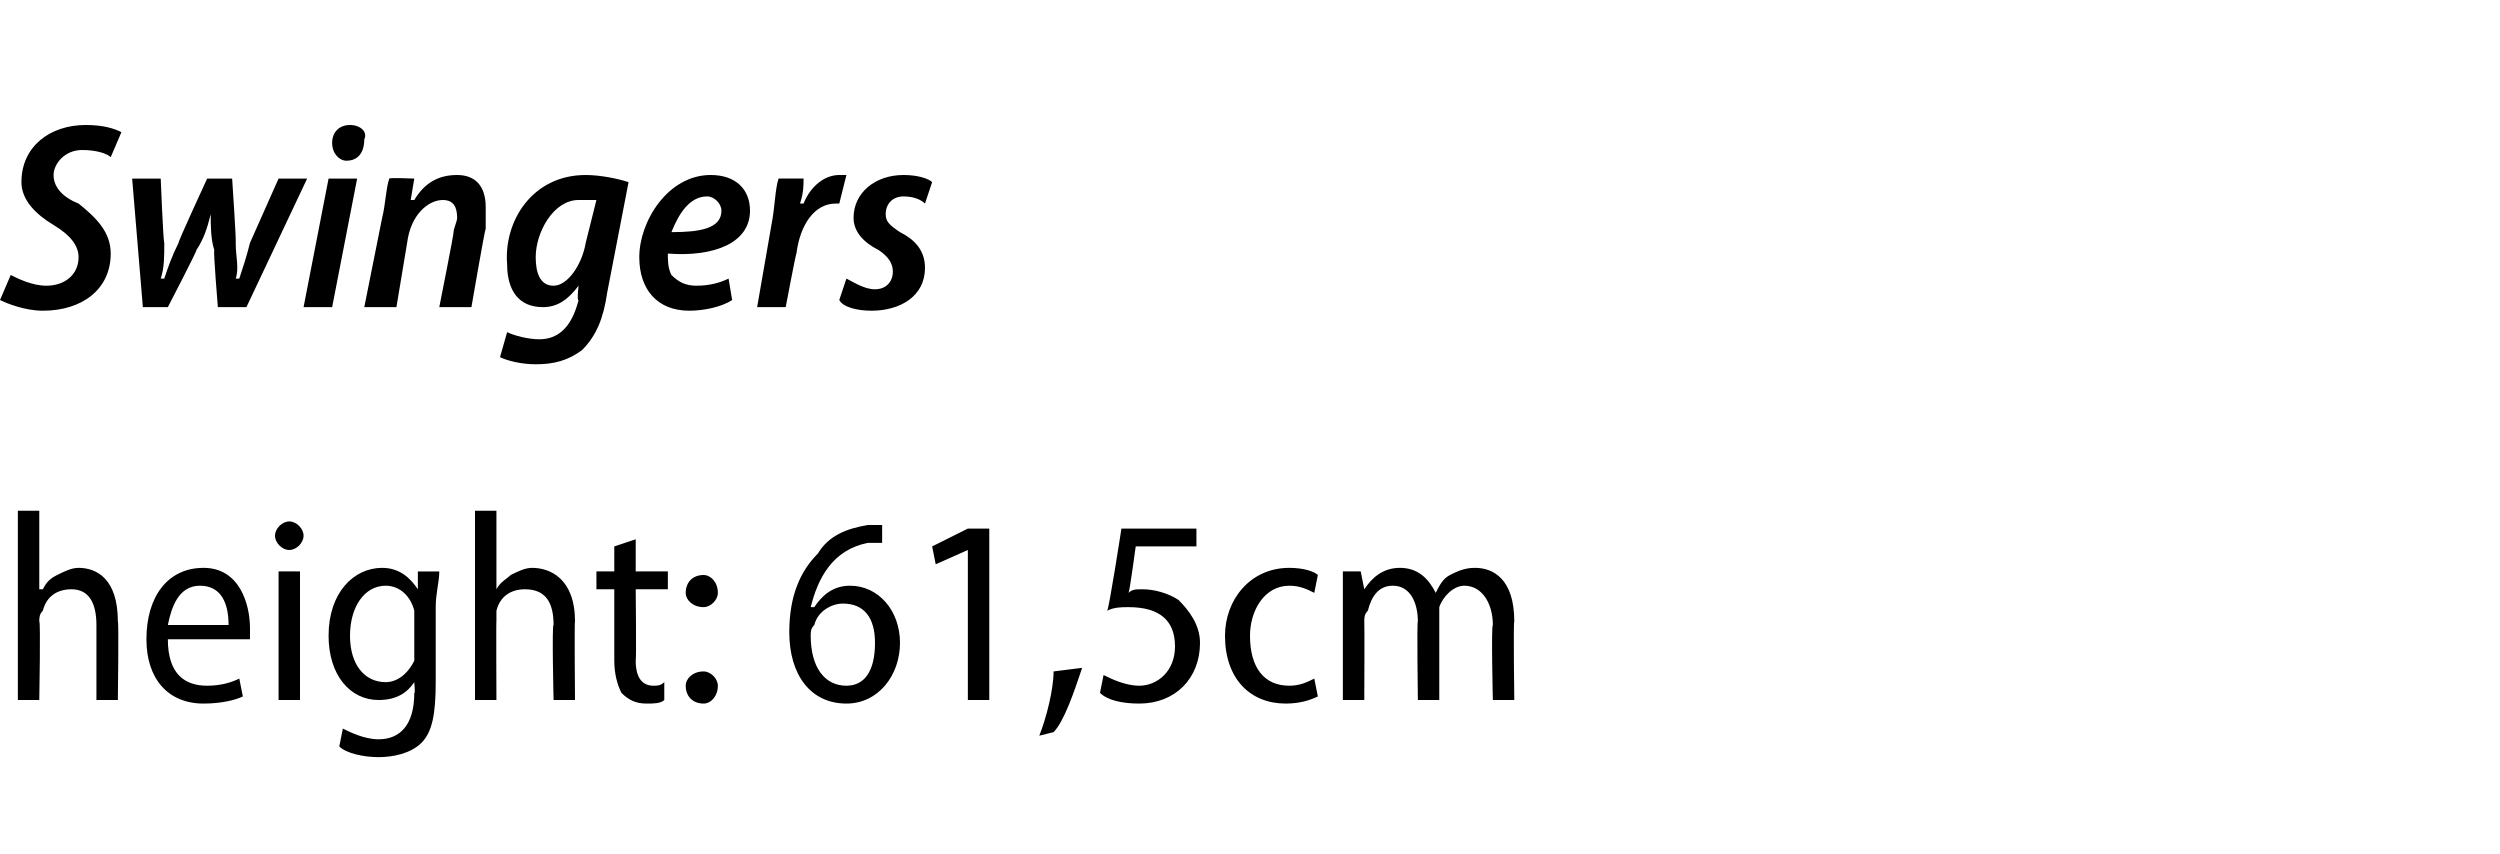 <?xml version="1.0" standalone="no"?><!DOCTYPE svg PUBLIC "-//W3C//DTD SVG 1.1//EN" "http://www.w3.org/Graphics/SVG/1.1/DTD/svg11.dtd"><svg xmlns="http://www.w3.org/2000/svg" version="1.1" width="70px" height="23.9px" viewBox="0 -3 70 23.9" style="top:-3px"><desc>Swingers height: 61,5cm</desc><defs/><g id="Polygon148000"><path d="m.5 11.3h.6v2.2h.1c.1-.2.2-.3.4-.4c.2-.1.4-.2.6-.2c.5 0 1.1.3 1.1 1.5c.03-.01 0 2.2 0 2.2h-.6v-2.1c0-.6-.2-1-.7-1c-.4 0-.7.2-.8.6c-.1.1-.1.2-.1.3c.04-.02 0 2.2 0 2.2h-.6v-5.3zm4.2 3.6c0 1 .5 1.3 1.1 1.3c.4 0 .7-.1.9-.2l.1.5c-.2.1-.6.2-1.1.2c-1 0-1.6-.7-1.6-1.8c0-1.2.6-2 1.6-2c1 0 1.3 1 1.3 1.7v.3H4.7zm1.7-.4c0-.6-.2-1.1-.8-1.1c-.6 0-.8.6-.9 1.1h1.7zm1.4 2.1V13h.6v3.6h-.6zm.7-4.6c0 .2-.2.4-.4.4c-.2 0-.4-.2-.4-.4c0-.2.2-.4.4-.4c.2 0 .4.2.4.4zm3.7 4.1c0 .9-.1 1.4-.4 1.7c-.3.3-.8.4-1.2.4c-.4 0-.9-.1-1.1-.3l.1-.5c.2.1.6.3 1 .3c.6 0 1-.4 1-1.3c.03.04 0-.3 0-.3c0 0 .01-.04 0 0c-.2.3-.5.5-1 .5c-.8 0-1.4-.7-1.4-1.8c0-1.2.7-1.9 1.5-1.9c.5 0 .8.3 1 .6c-.02 0 0 0 0 0v-.5h.6c0 .3-.1.6-.1 1v2.1zm-.6-1.7v-.3c-.1-.4-.4-.7-.8-.7c-.6 0-1 .6-1 1.4c0 .8.4 1.3 1 1.3c.3 0 .6-.2.8-.6v-1.1zm1.7-3.1h.6v2.2s0 .01 0 0c.1-.2.3-.3.4-.4c.2-.1.4-.2.6-.2c.5 0 1.2.3 1.2 1.5c-.02-.01 0 2.2 0 2.2h-.6s-.05-2.14 0-2.1c0-.6-.2-1-.8-1c-.4 0-.7.2-.8.6v.3c-.01-.02 0 2.2 0 2.2h-.6v-5.3zm4.5.8v.9h.9v.5h-.9s.02 1.99 0 2c0 .5.2.7.5.7c.1 0 .2 0 .3-.1v.5c-.1.1-.3.1-.5.1c-.3 0-.5-.1-.7-.3c-.1-.2-.2-.5-.2-.9v-2h-.5v-.5h.5v-.7l.6-.2zm1.9 1.9c-.3 0-.5-.2-.5-.4c0-.3.2-.5.5-.5c.2 0 .4.2.4.5c0 .2-.2.4-.4.4zm0 2.7c-.3 0-.5-.2-.5-.5c0-.2.2-.4.5-.4c.2 0 .4.2.4.4c0 .3-.2.5-.4.5zm5-4.5h-.4c-1 .2-1.4 1-1.6 1.8h.1c.2-.3.5-.6 1-.6c.8 0 1.4.7 1.4 1.6c0 .9-.6 1.7-1.5 1.7c-1 0-1.6-.8-1.6-2c0-1 .3-1.7.8-2.2c.3-.5.8-.7 1.4-.8h.4v.5zm-1 4c.5 0 .8-.4.8-1.2c0-.7-.3-1.1-.9-1.1c-.3 0-.7.2-.8.6c-.1.1-.1.2-.1.3c0 .9.4 1.4 1 1.4zm3.4-3.8l-.9.4l-.1-.5l1-.5h.6v4.8h-.6v-4.2zm2 5.2c.2-.5.4-1.3.4-1.8l.8-.1c-.2.6-.5 1.5-.8 1.8l-.4.1zm4.4-5.3h-1.7s-.17 1.26-.2 1.3c.1-.1.2-.1.4-.1c.3 0 .7.1 1 .3c.3.3.6.7.6 1.2c0 1-.7 1.7-1.7 1.7c-.5 0-.9-.1-1.1-.3l.1-.5c.2.1.6.3 1 .3c.5 0 1-.4 1-1.1c0-.7-.4-1.1-1.3-1.1c-.2 0-.4 0-.6.1c.05-.03.4-2.3.4-2.3h2.1v.5zm3.4 4.2c-.2.1-.5.2-.9.2c-1 0-1.7-.7-1.7-1.9c0-1 .7-1.9 1.8-1.9c.4 0 .7.1.8.2l-.1.5c-.2-.1-.4-.2-.7-.2c-.7 0-1.1.7-1.1 1.4c0 .9.4 1.4 1.1 1.4c.3 0 .5-.1.7-.2l.1.5zm.7-2.5v-1h.5l.1.5s-.03.04 0 0c.2-.3.5-.6 1-.6c.5 0 .8.3 1 .7c.1-.2.2-.4.4-.5c.2-.1.4-.2.7-.2c.5 0 1.1.3 1.1 1.5c-.03 0 0 2.2 0 2.2h-.6s-.05-2.09 0-2.1c0-.6-.3-1.1-.8-1.1c-.3 0-.6.3-.7.6v2.6h-.6s-.03-2.21 0-2.2c0-.5-.2-1-.7-1c-.4 0-.6.3-.7.7c-.1.1-.1.2-.1.3c.01 0 0 2.2 0 2.2h-.6V14z" stroke="none" fill="#000"/></g><g id="Polygon147999"><path d="m.3 4.7c.2.1.6.3 1 .3c.5 0 .9-.3.9-.8c0-.3-.2-.6-.7-.9C1 3 .6 2.6.6 2.1c0-1 .8-1.6 1.8-1.6c.5 0 .8.1 1 .2l-.3.7c-.1-.1-.4-.2-.8-.2c-.5 0-.8.4-.8.7c0 .3.2.6.7.8c.5.4.9.8.9 1.4c0 1-.8 1.6-1.9 1.6c-.5 0-1-.2-1.2-.3l.3-.7zM4.5 2s.07 1.76.1 1.8c0 .4 0 .7-.1 1h.1c.1-.3.2-.6.4-1c-.04.02.8-1.8.8-1.8h.7s.12 1.78.1 1.8c0 .4.1.7 0 1h.1c.1-.3.2-.6.3-1L7.8 2h.8L6.9 5.6h-.8S5.97 4.03 6 4c-.1-.3-.1-.7-.1-1c-.1.4-.2.7-.4 1c.03 0-.8 1.6-.8 1.6h-.7L3.7 2h.8zm4 3.6L9.2 2h.8l-.7 3.6h-.8zm1.2-4.1c-.2 0-.4-.2-.4-.5c0-.3.2-.5.5-.5c.3 0 .5.2.4.4c0 .4-.2.6-.5.6zm.5 4.1l.5-2.5c.1-.4.1-.8.2-1.1c-.02-.03.7 0 .7 0l-.1.6h.1c.3-.5.7-.7 1.2-.7c.5 0 .8.3.8.9v.6c-.03.05-.4 2.2-.4 2.2h-.9s.42-2.11.4-2.1c0-.1.1-.3.1-.4c0-.3-.1-.5-.4-.5c-.4 0-.9.4-1 1.2l-.3 1.8h-.9zm4 .7c.2.1.6.2.9.2c.5 0 .9-.3 1.1-1.1c-.05.04 0-.4 0-.4c0 0 .03 0 0 0c-.3.4-.6.6-1 .6c-.7 0-1-.5-1-1.2c-.1-1.2.7-2.5 2.2-2.5c.4 0 .9.1 1.2.2L17 5.2c-.1.7-.3 1.2-.7 1.6c-.4.3-.8.4-1.3.4c-.4 0-.8-.1-1-.2l.2-.7zm2.5-3.7h-.5c-.7 0-1.2.9-1.2 1.6c0 .4.1.8.5.8c.4 0 .8-.6.9-1.2l.3-1.2zm3.8 2.8c-.3.2-.8.3-1.2.3c-.9 0-1.4-.6-1.4-1.5c0-1 .8-2.3 2-2.3c.7 0 1.1.4 1.1 1c0 .9-1 1.3-2.3 1.2c0 .2 0 .4.1.6c.2.2.4.3.7.3c.4 0 .7-.1.9-.2l.1.6zm-.3-2.5c0-.2-.2-.4-.4-.4c-.5 0-.8.5-1 1c.8 0 1.4-.1 1.4-.6zm1 2.7l.4-2.3c.1-.5.1-1 .2-1.3h.7c0 .2 0 .4-.1.7h.1c.2-.5.6-.8 1-.8h.2l-.2.8h-.1c-.6 0-1 .6-1.1 1.4c-.01-.04-.3 1.5-.3 1.5h-.8zm2.5-.8c.2.1.5.3.8.3c.3 0 .5-.2.5-.5c0-.2-.1-.4-.4-.6c-.4-.2-.7-.5-.7-.9c0-.7.6-1.2 1.4-1.2c.4 0 .7.1.8.2l-.2.6c-.1-.1-.3-.2-.6-.2c-.3 0-.5.2-.5.5c0 .2.1.3.4.5c.4.2.7.5.7 1c0 .8-.7 1.2-1.5 1.2c-.4 0-.8-.1-.9-.3l.2-.6z" stroke="none" fill="#000"/></g></svg>